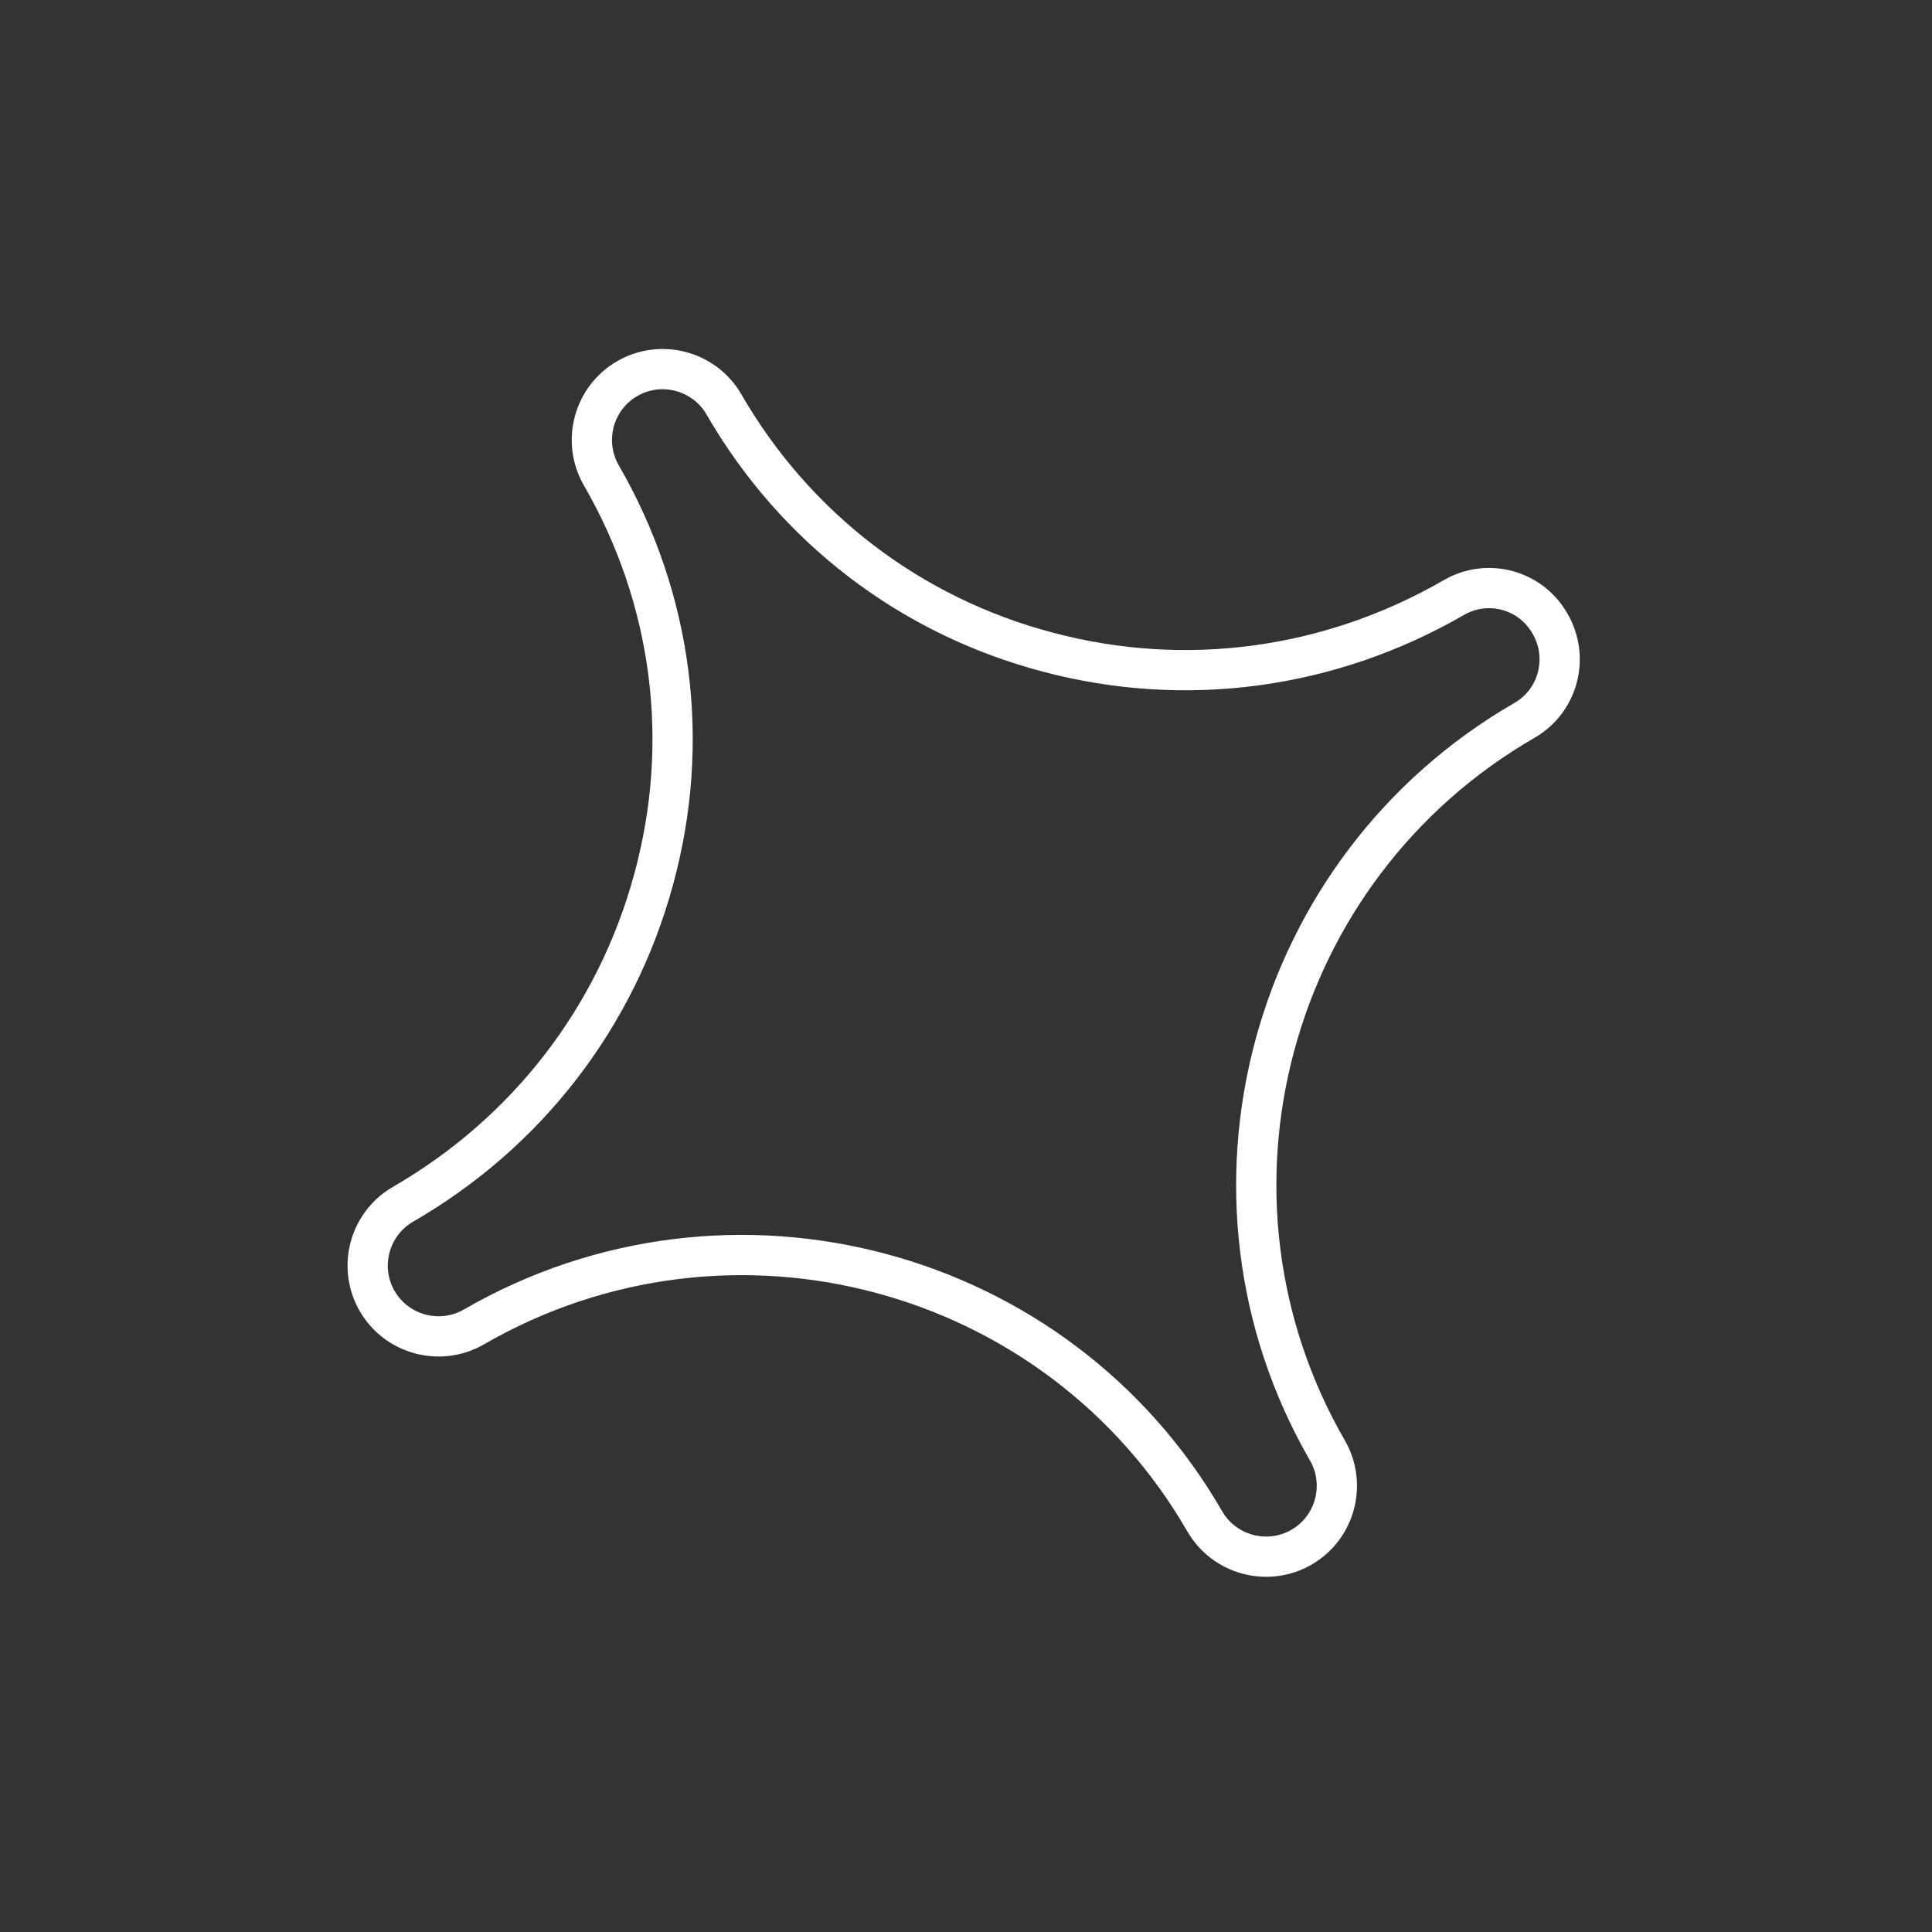 <?xml version="1.0" encoding="UTF-8"?> <svg xmlns="http://www.w3.org/2000/svg" width="48" height="48" viewBox="0 0 48 48" fill="none"><rect x="0" y="0" width="48" height="48" fill="#333333" stroke="none"/> <path d="M36.125 14.844C33.042 16.624 29.456 17.112 26.032 16.202C22.613 15.301 19.753 13.107 17.988 10.05C17.503 9.21 16.424 8.921 15.584 9.406C14.744 9.891 14.455 10.97 14.94 11.81C16.71 14.876 17.174 18.441 16.237 21.857C15.308 25.269 13.097 28.139 10.014 29.919C9.174 30.404 8.885 31.483 9.37 32.323C9.855 33.163 10.934 33.452 11.774 32.967C18.131 29.297 26.276 31.465 29.931 37.796C30.416 38.636 31.495 38.925 32.335 38.44C33.175 37.955 33.464 36.876 32.979 36.036C29.324 29.705 31.52 21.567 37.876 17.897C38.716 17.412 38.997 16.338 38.512 15.498C38.035 14.653 36.965 14.359 36.125 14.844Z" stroke="white" stroke-miterlimit="10"></path> </svg> 